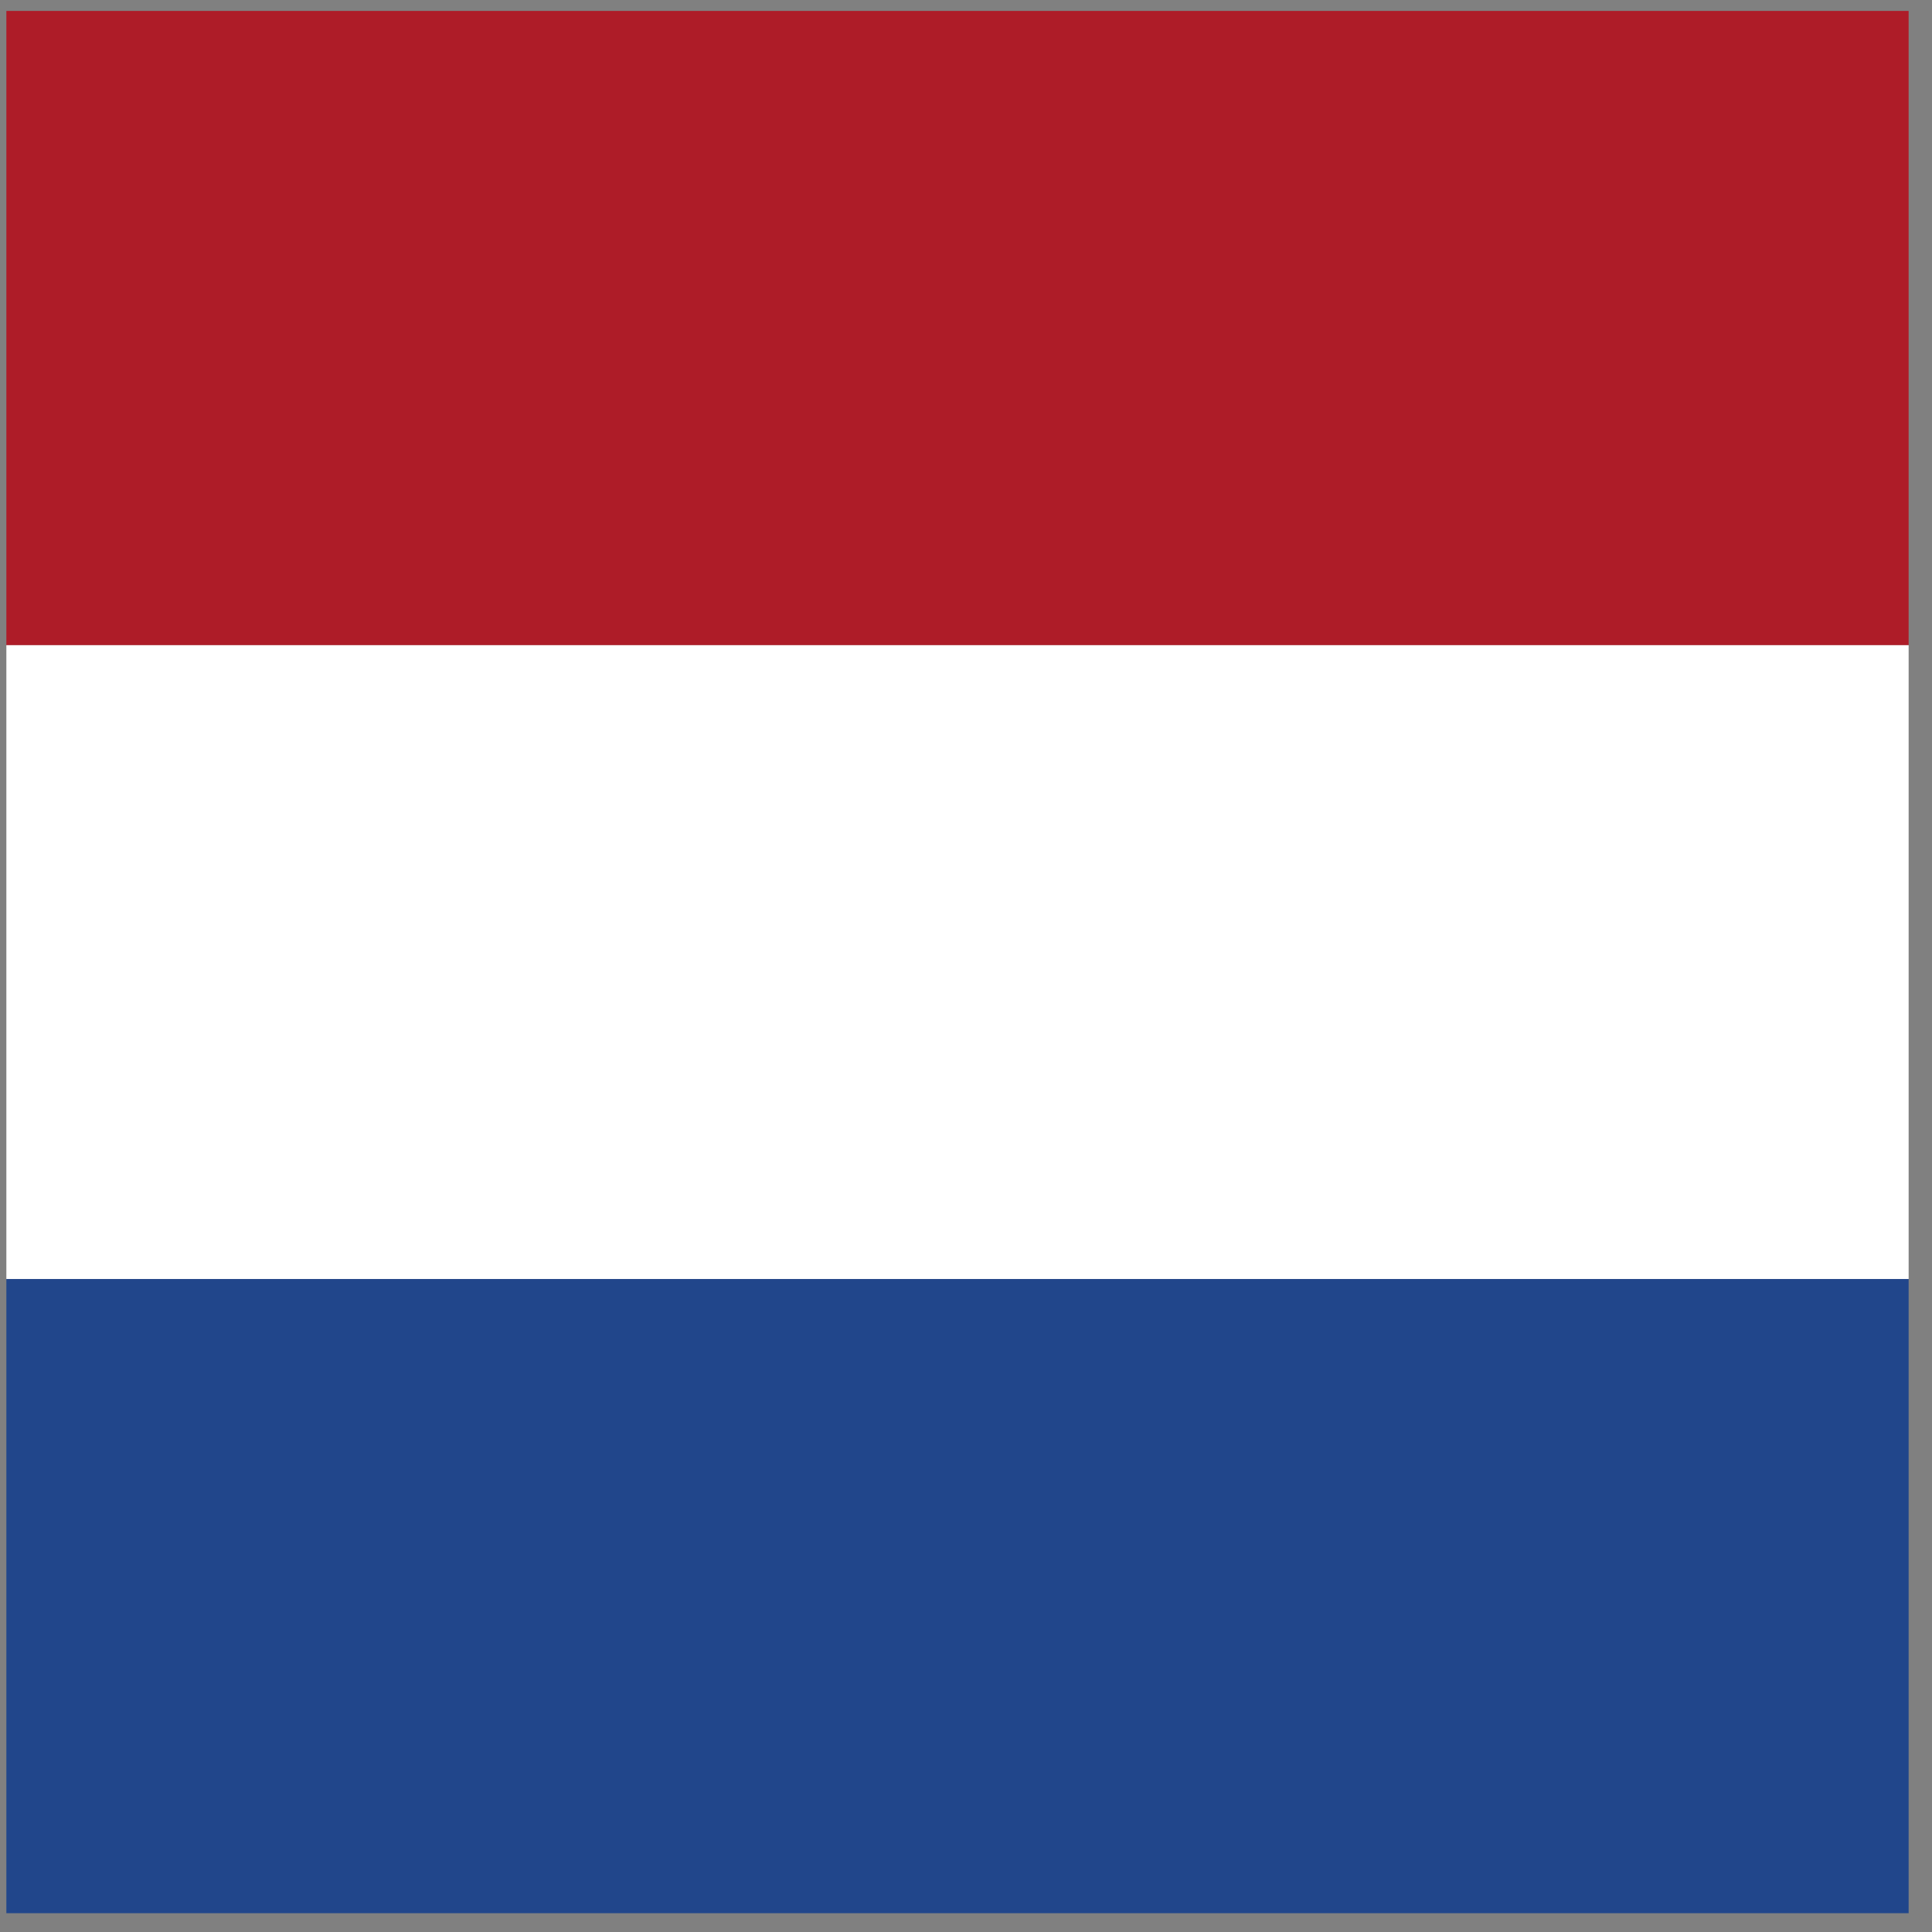 <svg width="65" height="65" viewBox="0 0 65 65" fill="none" xmlns="http://www.w3.org/2000/svg">
<rect x="0" y="0" width="65" height="65" fill="#808080" stroke="none"/>
<g clip-path="url(#clip0_92_1481)">
<path d="M0.214 0.368H64.214V21.706H0.214V0.368Z" fill="#AE1C28"/>
<path d="M0.214 21.706H64.214V43.031H0.214V21.706Z" fill="white"/>
<path d="M0.214 43.031H64.214V64.368H0.214V43.031Z" fill="#21468B"/>
</g>
<defs>
<clipPath id="clip0_92_1481">
<rect width="64" height="64" fill="white" transform="translate(0.214 0.368)"/>
</clipPath>
</defs>
</svg>

